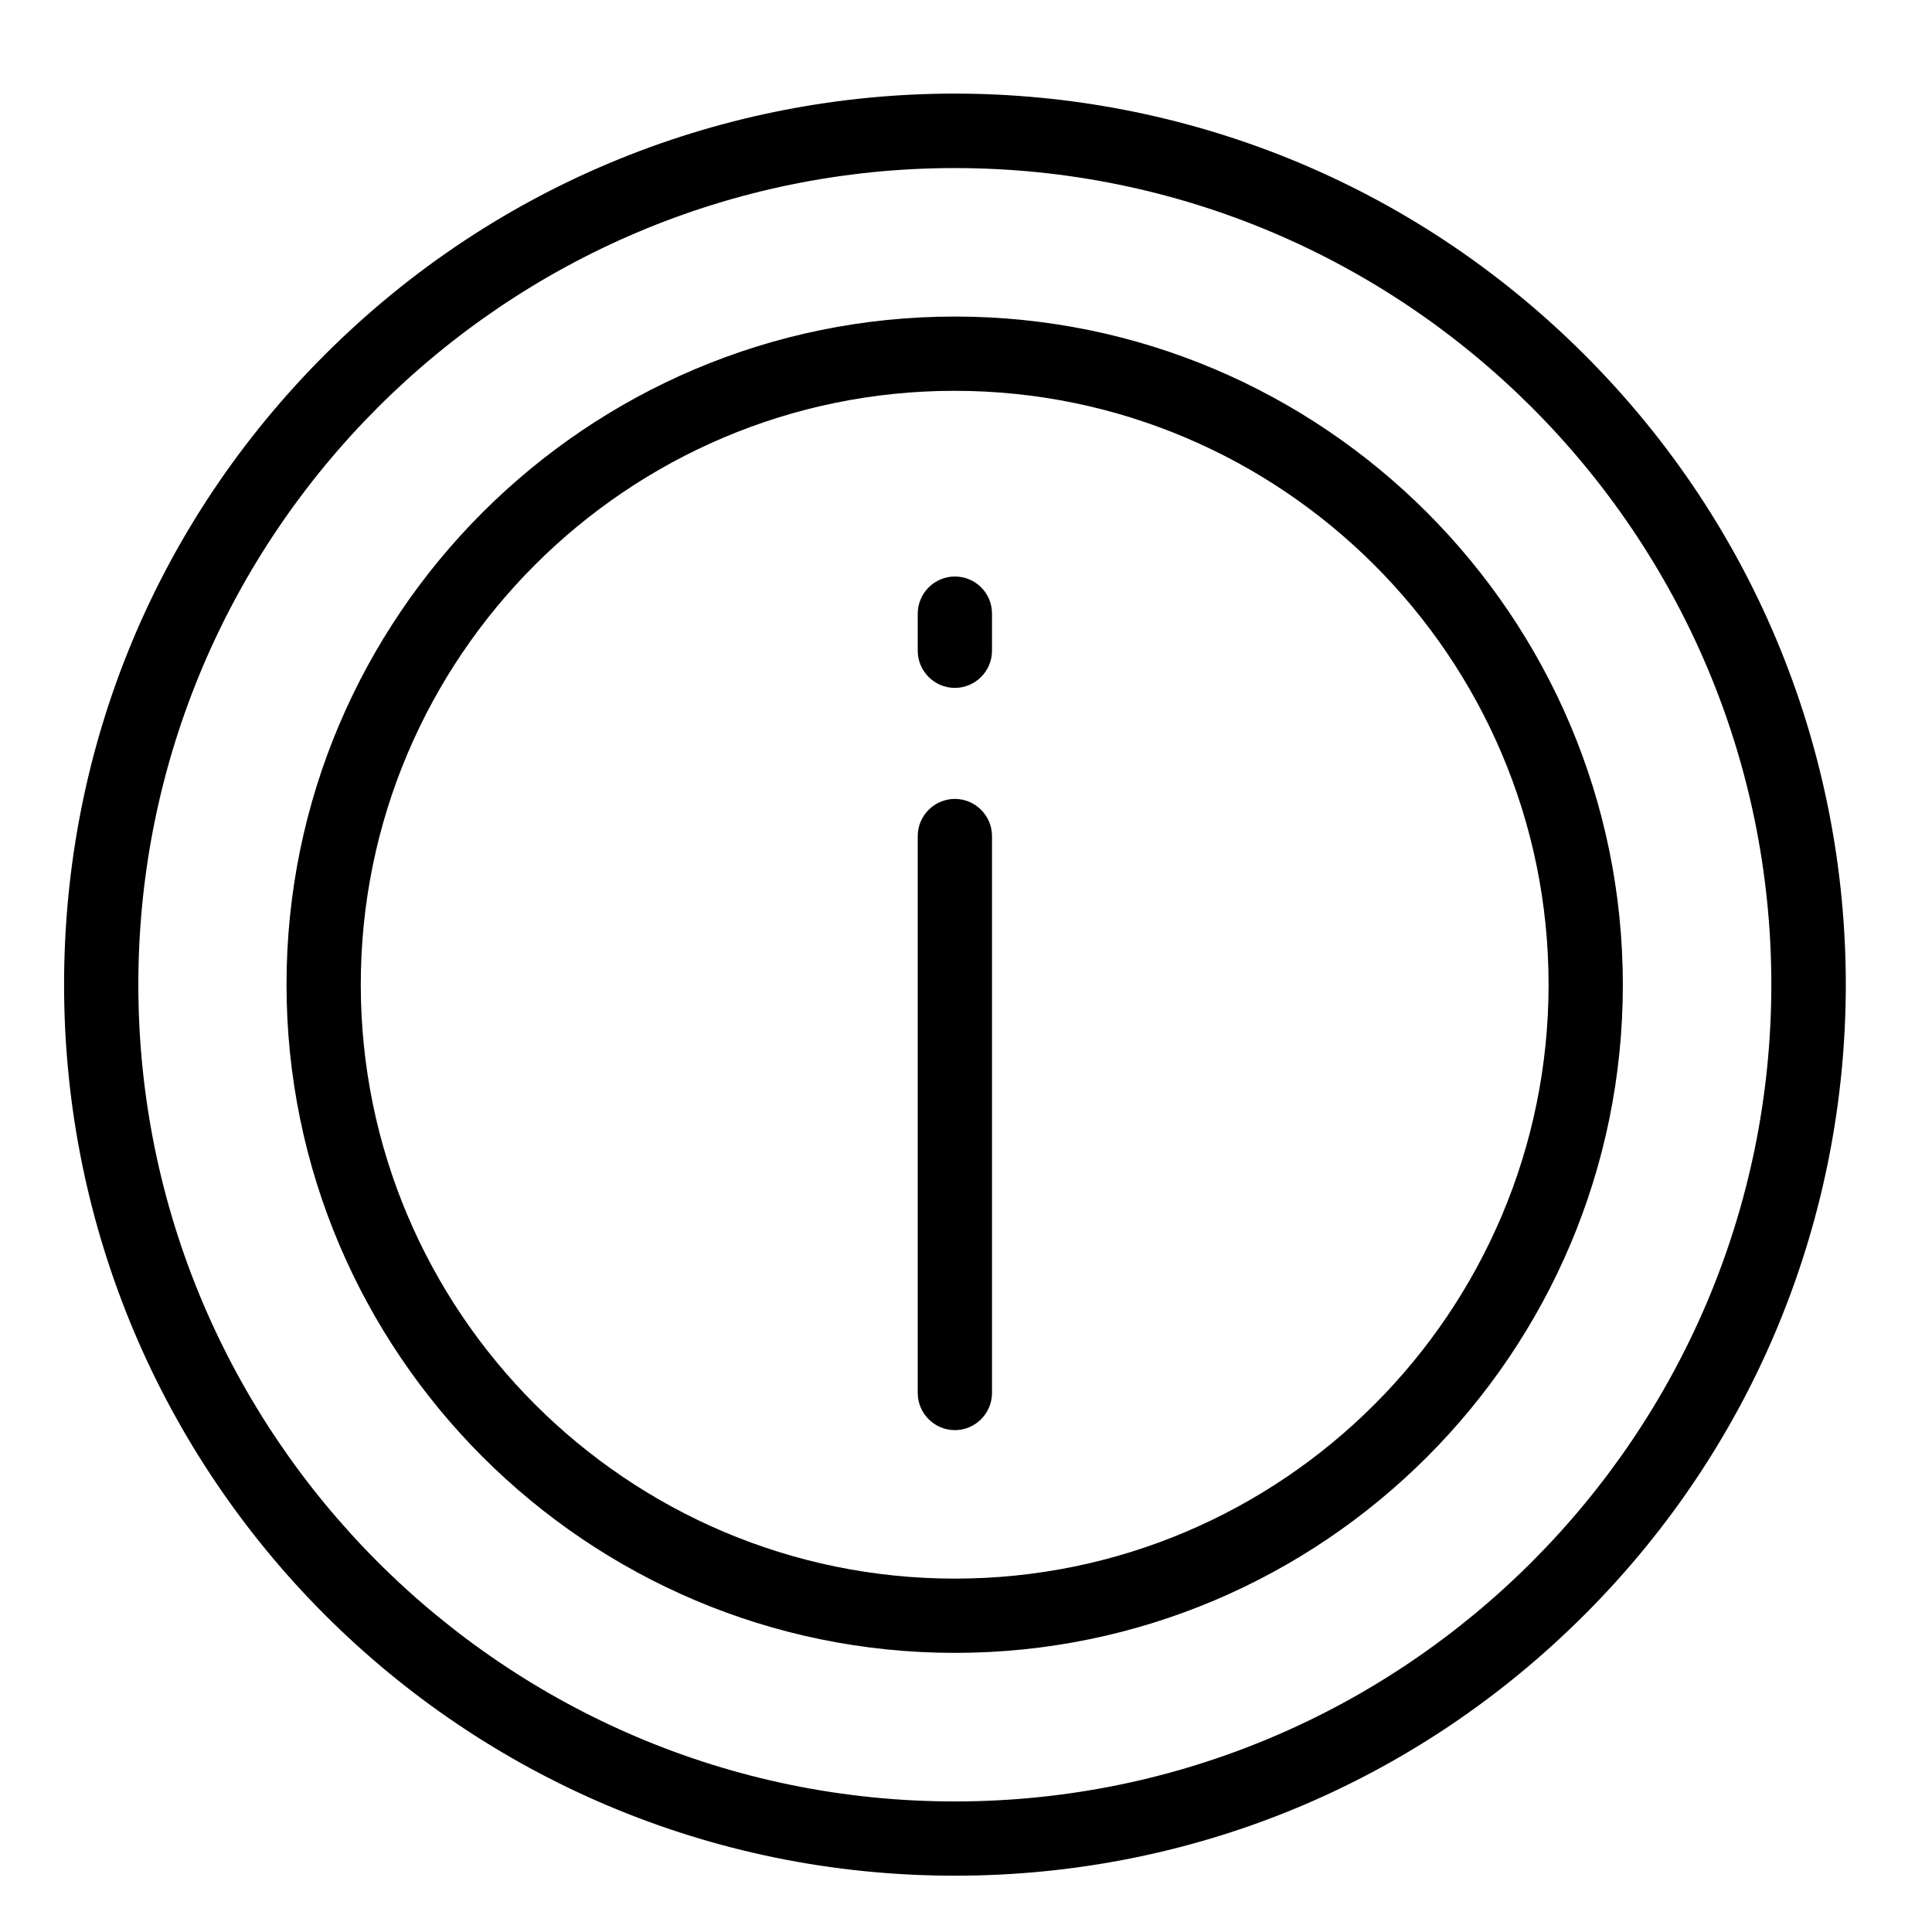 <?xml version="1.0" encoding="UTF-8"?>
<!-- Uploaded to: ICON Repo, www.svgrepo.com, Generator: ICON Repo Mixer Tools -->
<svg fill="#000000" width="800px" height="800px" version="1.1" viewBox="144 144 512 512" xmlns="http://www.w3.org/2000/svg">
 <g>
  <path d="m563.93 238.03c-92.301-92.301-241.57-92.301-333.87 0-44.578 44.574-69.078 103.81-69.078 166.89 0 130.48 105.58 236.16 236.06 236.16 63.074 0 122.31-24.602 166.89-69.176 92.301-92.297 92.301-241.67 0-333.87zm-166.89 383.37c-119.36 0-216.38-97.121-216.38-216.48s97.121-216.38 216.38-216.38c119.36 0 216.38 97.121 216.38 216.38 0 119.36-97.121 216.48-216.38 216.48z"/>
  <path d="m397.05 227.89c-97.613 0-177.12 79.41-177.12 177.02s79.508 177.12 177.12 177.12 177.02-79.41 177.02-177.02c0-97.711-79.41-177.12-177.02-177.12zm0 334.46c-86.789 0-157.44-70.652-157.44-157.44 0-86.789 70.652-157.34 157.34-157.34 86.789 0 157.44 70.652 157.44 157.34-0.004 86.789-70.555 157.44-157.34 157.44z"/>
  <path d="m397.05 355.72c-5.41 0-9.84 4.43-9.84 9.84v147.6c0 5.41 4.43 9.84 9.84 9.84s9.84-4.43 9.84-9.84v-147.6c0-5.414-4.43-9.84-9.84-9.84z"/>
  <path d="m397.05 296.78c-5.41 0-9.84 4.43-9.84 9.84v9.84c0 5.41 4.43 9.84 9.84 9.84s9.84-4.43 9.84-9.84v-9.84c0-5.512-4.43-9.84-9.84-9.84z"/>
 </g>
</svg>